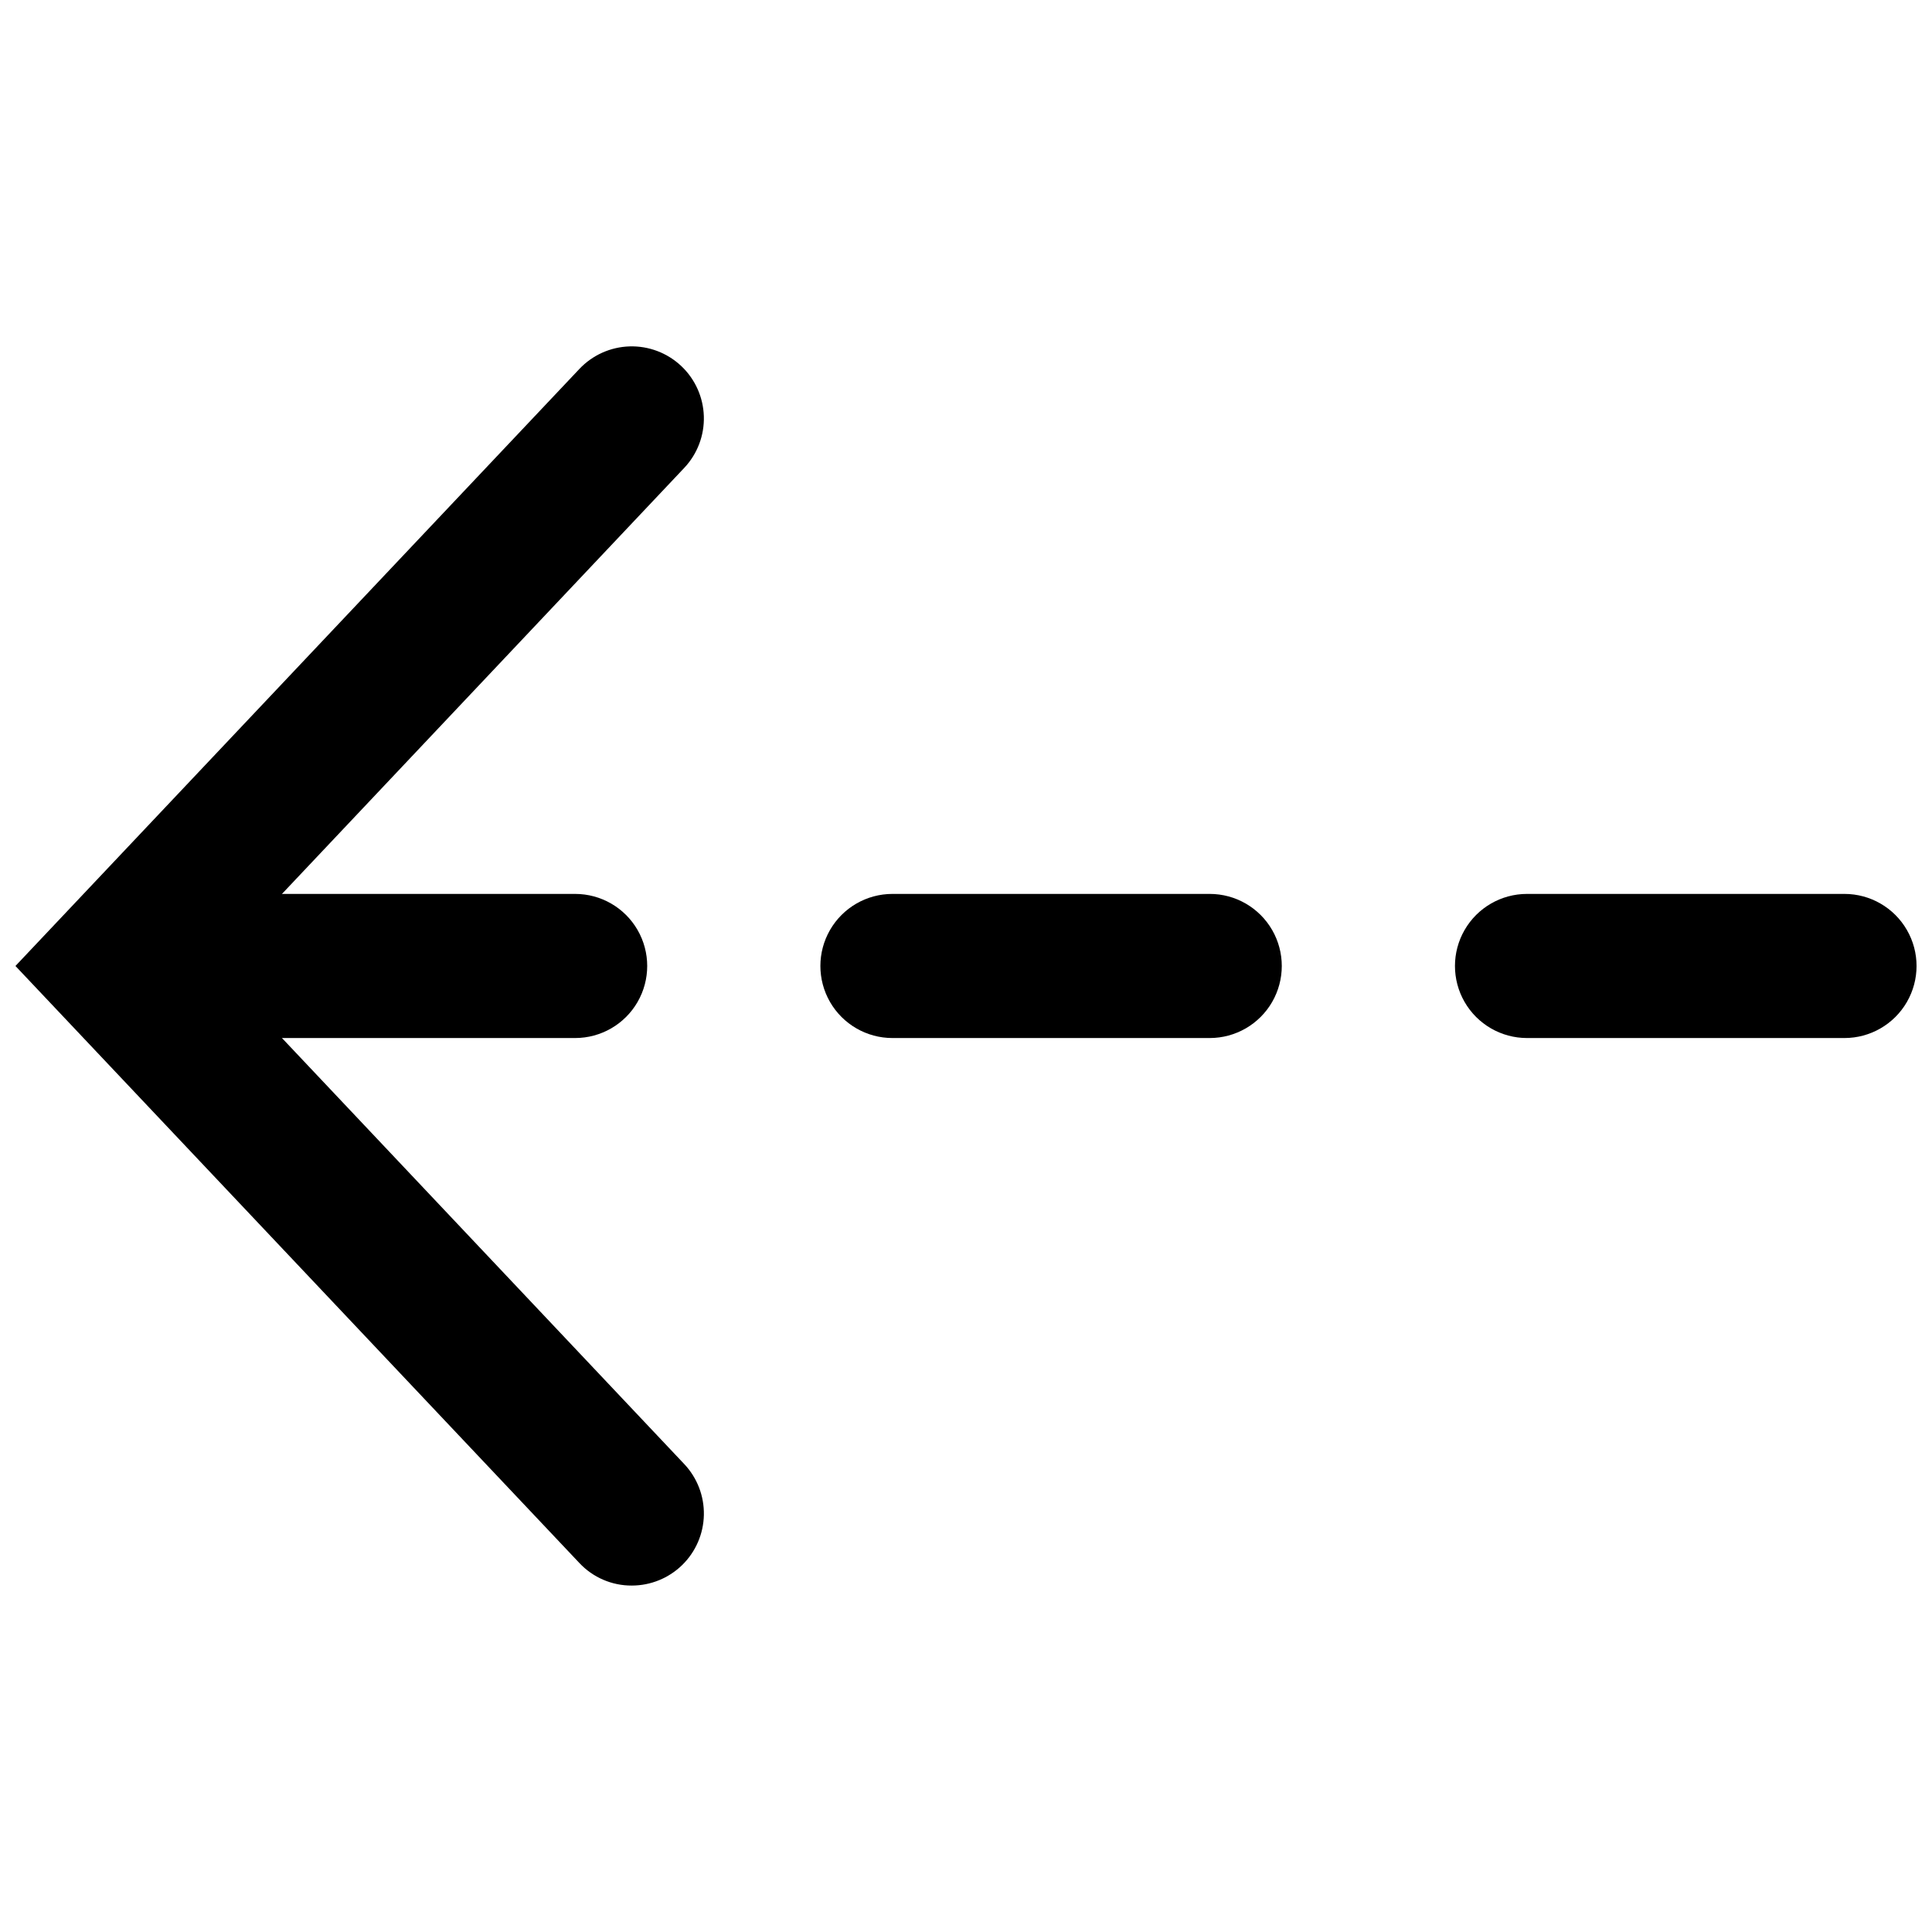 <?xml version="1.0" encoding="UTF-8"?>
<!-- The Best Svg Icon site in the world: iconSvg.co, Visit us! https://iconsvg.co -->
<svg width="800px" height="800px" version="1.1" viewBox="144 144 512 512" xmlns="http://www.w3.org/2000/svg">
 <defs>
  <clipPath id="b">
   <path d="m193 380h458.9v40h-458.9z"/>
  </clipPath>
  <clipPath id="a">
   <path d="m148.09 235h182.91v330h-182.91z"/>
  </clipPath>
 </defs>
 <g>
  <g clip-path="url(#b)">
   <path d="m632.81 419.09h-84.137c-6.82 0-13.125-3.641-16.535-9.547-3.41-5.91-3.41-13.188 0-19.094 3.41-5.91 9.715-9.551 16.535-9.551h84.137c6.82 0 13.125 3.641 16.535 9.551 3.414 5.906 3.414 13.184 0 19.094-3.41 5.906-9.715 9.547-16.535 9.547zm-168.22 0h-84.086c-6.82 0-13.125-3.641-16.535-9.547-3.41-5.91-3.41-13.188 0-19.094 3.41-5.91 9.715-9.551 16.535-9.551h84.086c6.824 0 13.125 3.641 16.539 9.551 3.41 5.906 3.41 13.184 0 19.094-3.414 5.906-9.715 9.547-16.539 9.547zm-168.17 0h-84.086c-6.82 0-13.125-3.641-16.535-9.547-3.41-5.91-3.41-13.188 0-19.094 3.41-5.91 9.715-9.551 16.535-9.551h84.086c6.824 0 13.125 3.641 16.539 9.551 3.41 5.906 3.41 13.184 0 19.094-3.414 5.906-9.715 9.547-16.539 9.547z"/>
  </g>
  <g clip-path="url(#a)">
   <path d="m311.43 564.19c-5.269 0.027-10.309-2.148-13.906-5.996l-149.43-158.2 149.43-158.2c3.473-3.688 8.27-5.844 13.336-5.996 5.062-0.148 9.98 1.719 13.668 5.191s5.844 8.27 5.996 13.336c0.152 5.062-1.715 9.98-5.191 13.668l-124.64 132 124.64 132c3.434 3.641 5.297 8.477 5.199 13.477s-2.156 9.762-5.727 13.262c-3.574 3.5-8.375 5.457-13.375 5.457z"/>
  </g>
 </g>
</svg>